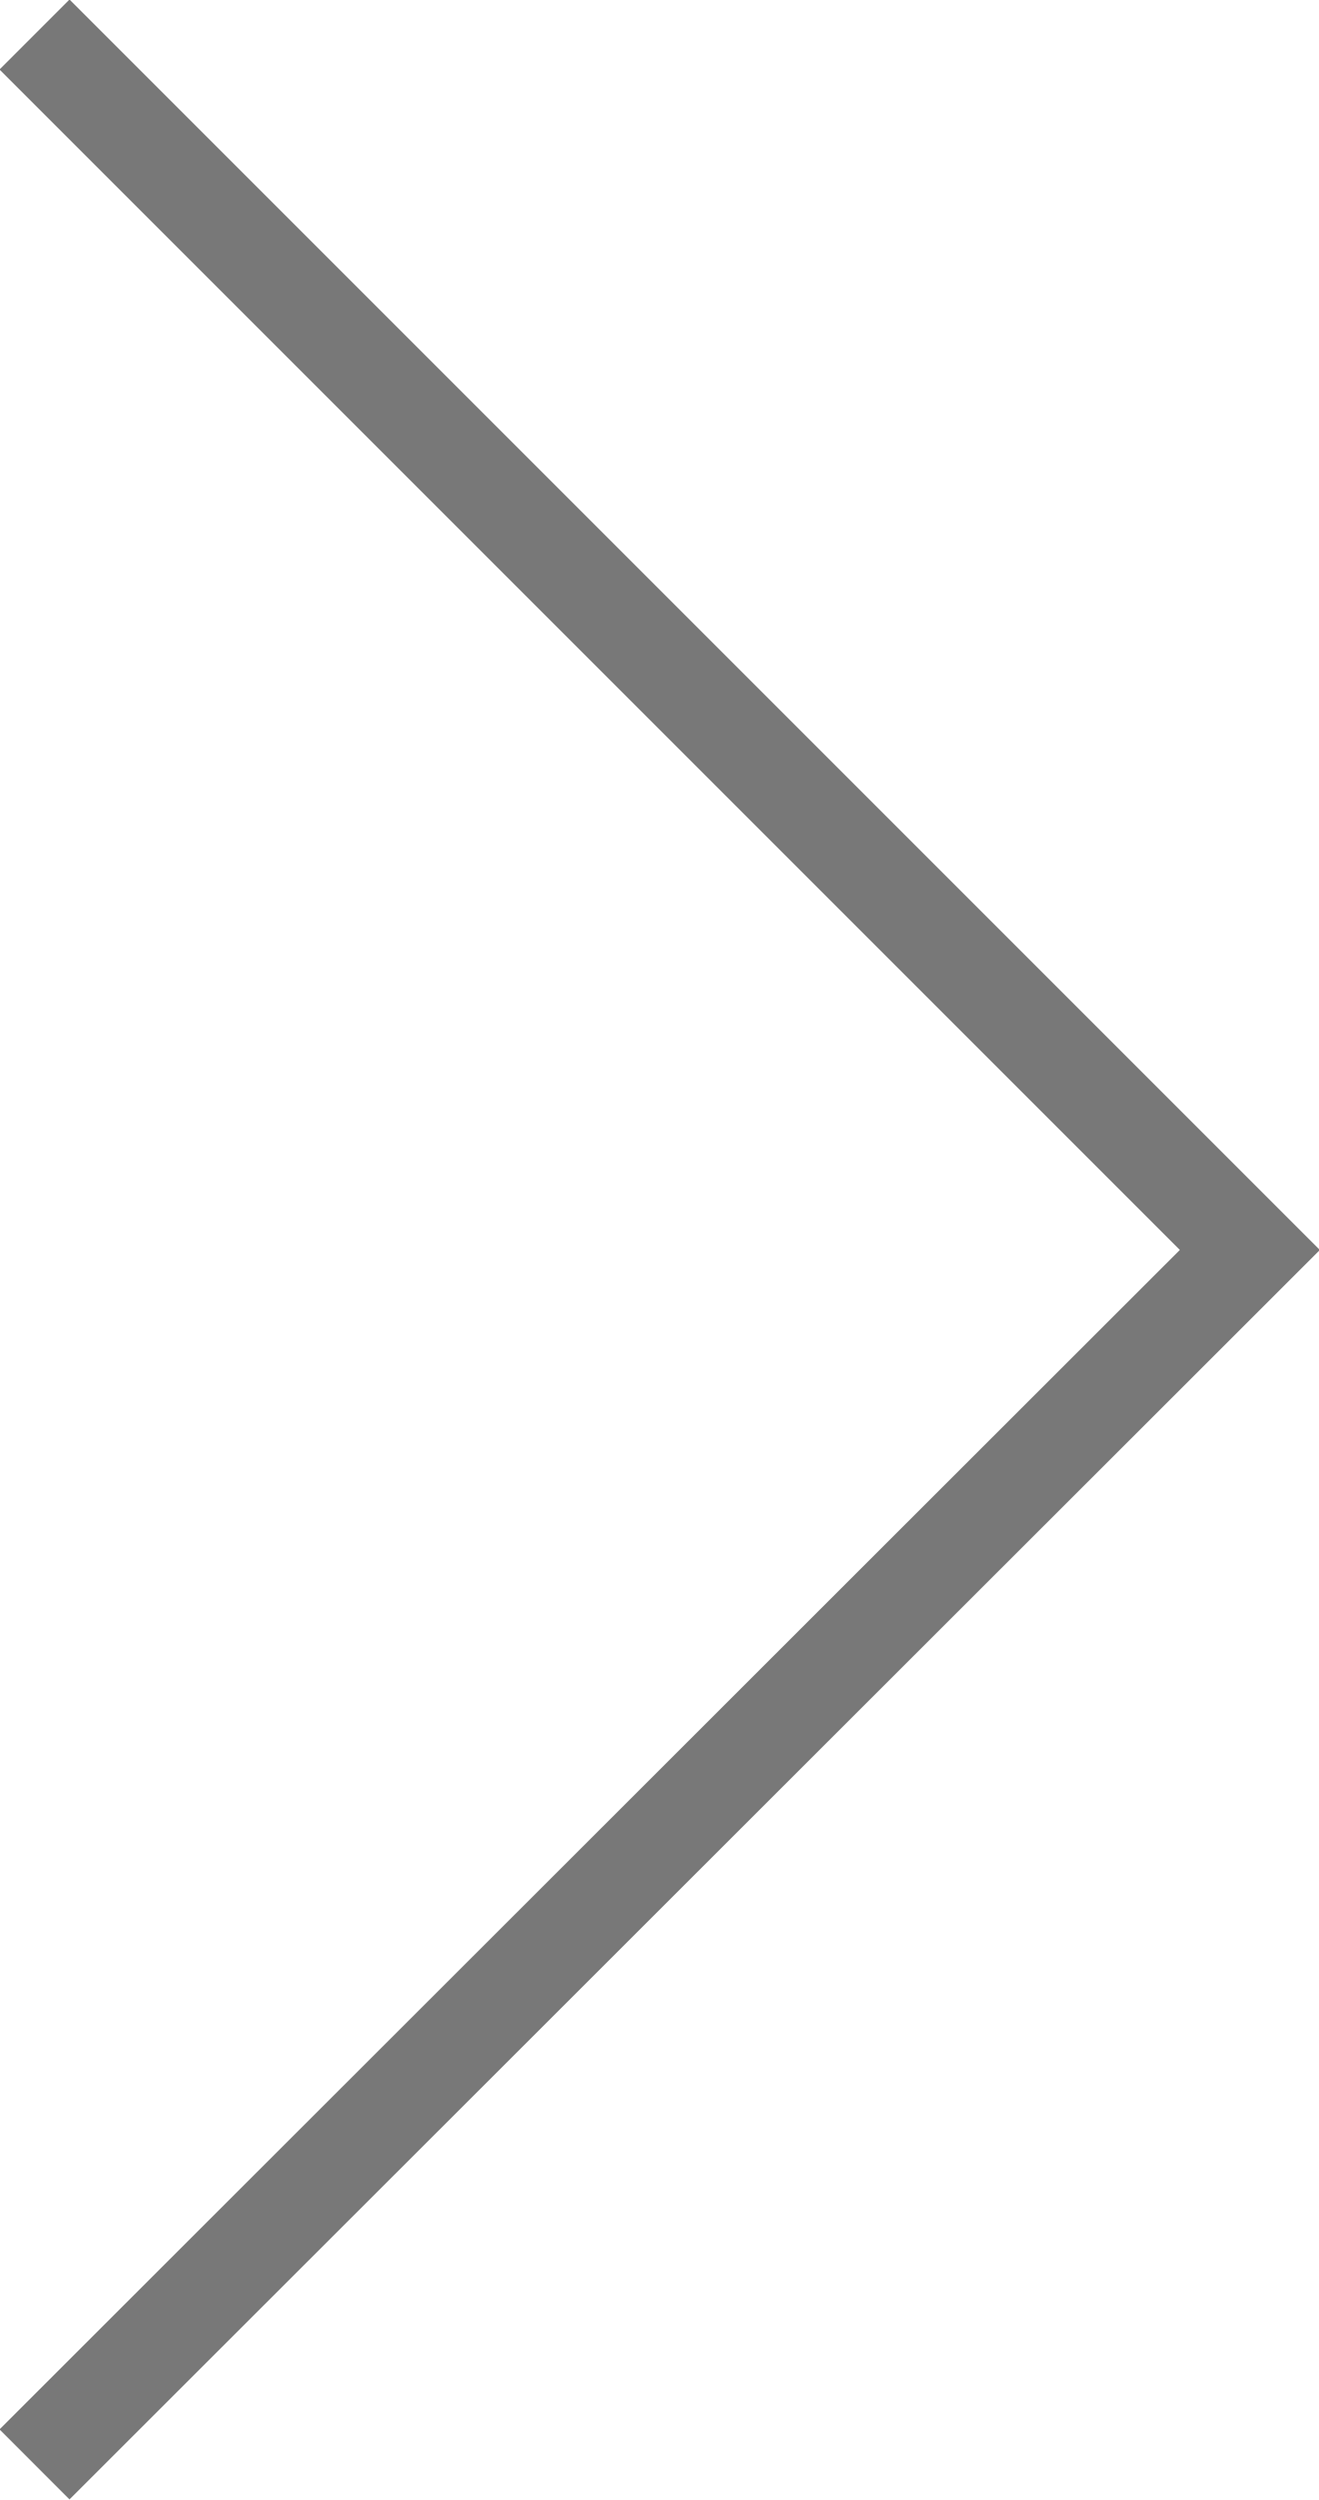 <svg xmlns="http://www.w3.org/2000/svg" viewBox="0 0 13.35 25.3"><g><path d="M.35,24.94l12.3-12.29L.35.35" style="fill:none;stroke:#787878"/><path d="M.35,24.94l12.3-12.29L.35.35" style="fill:none;stroke:#787878"/></g></svg>
